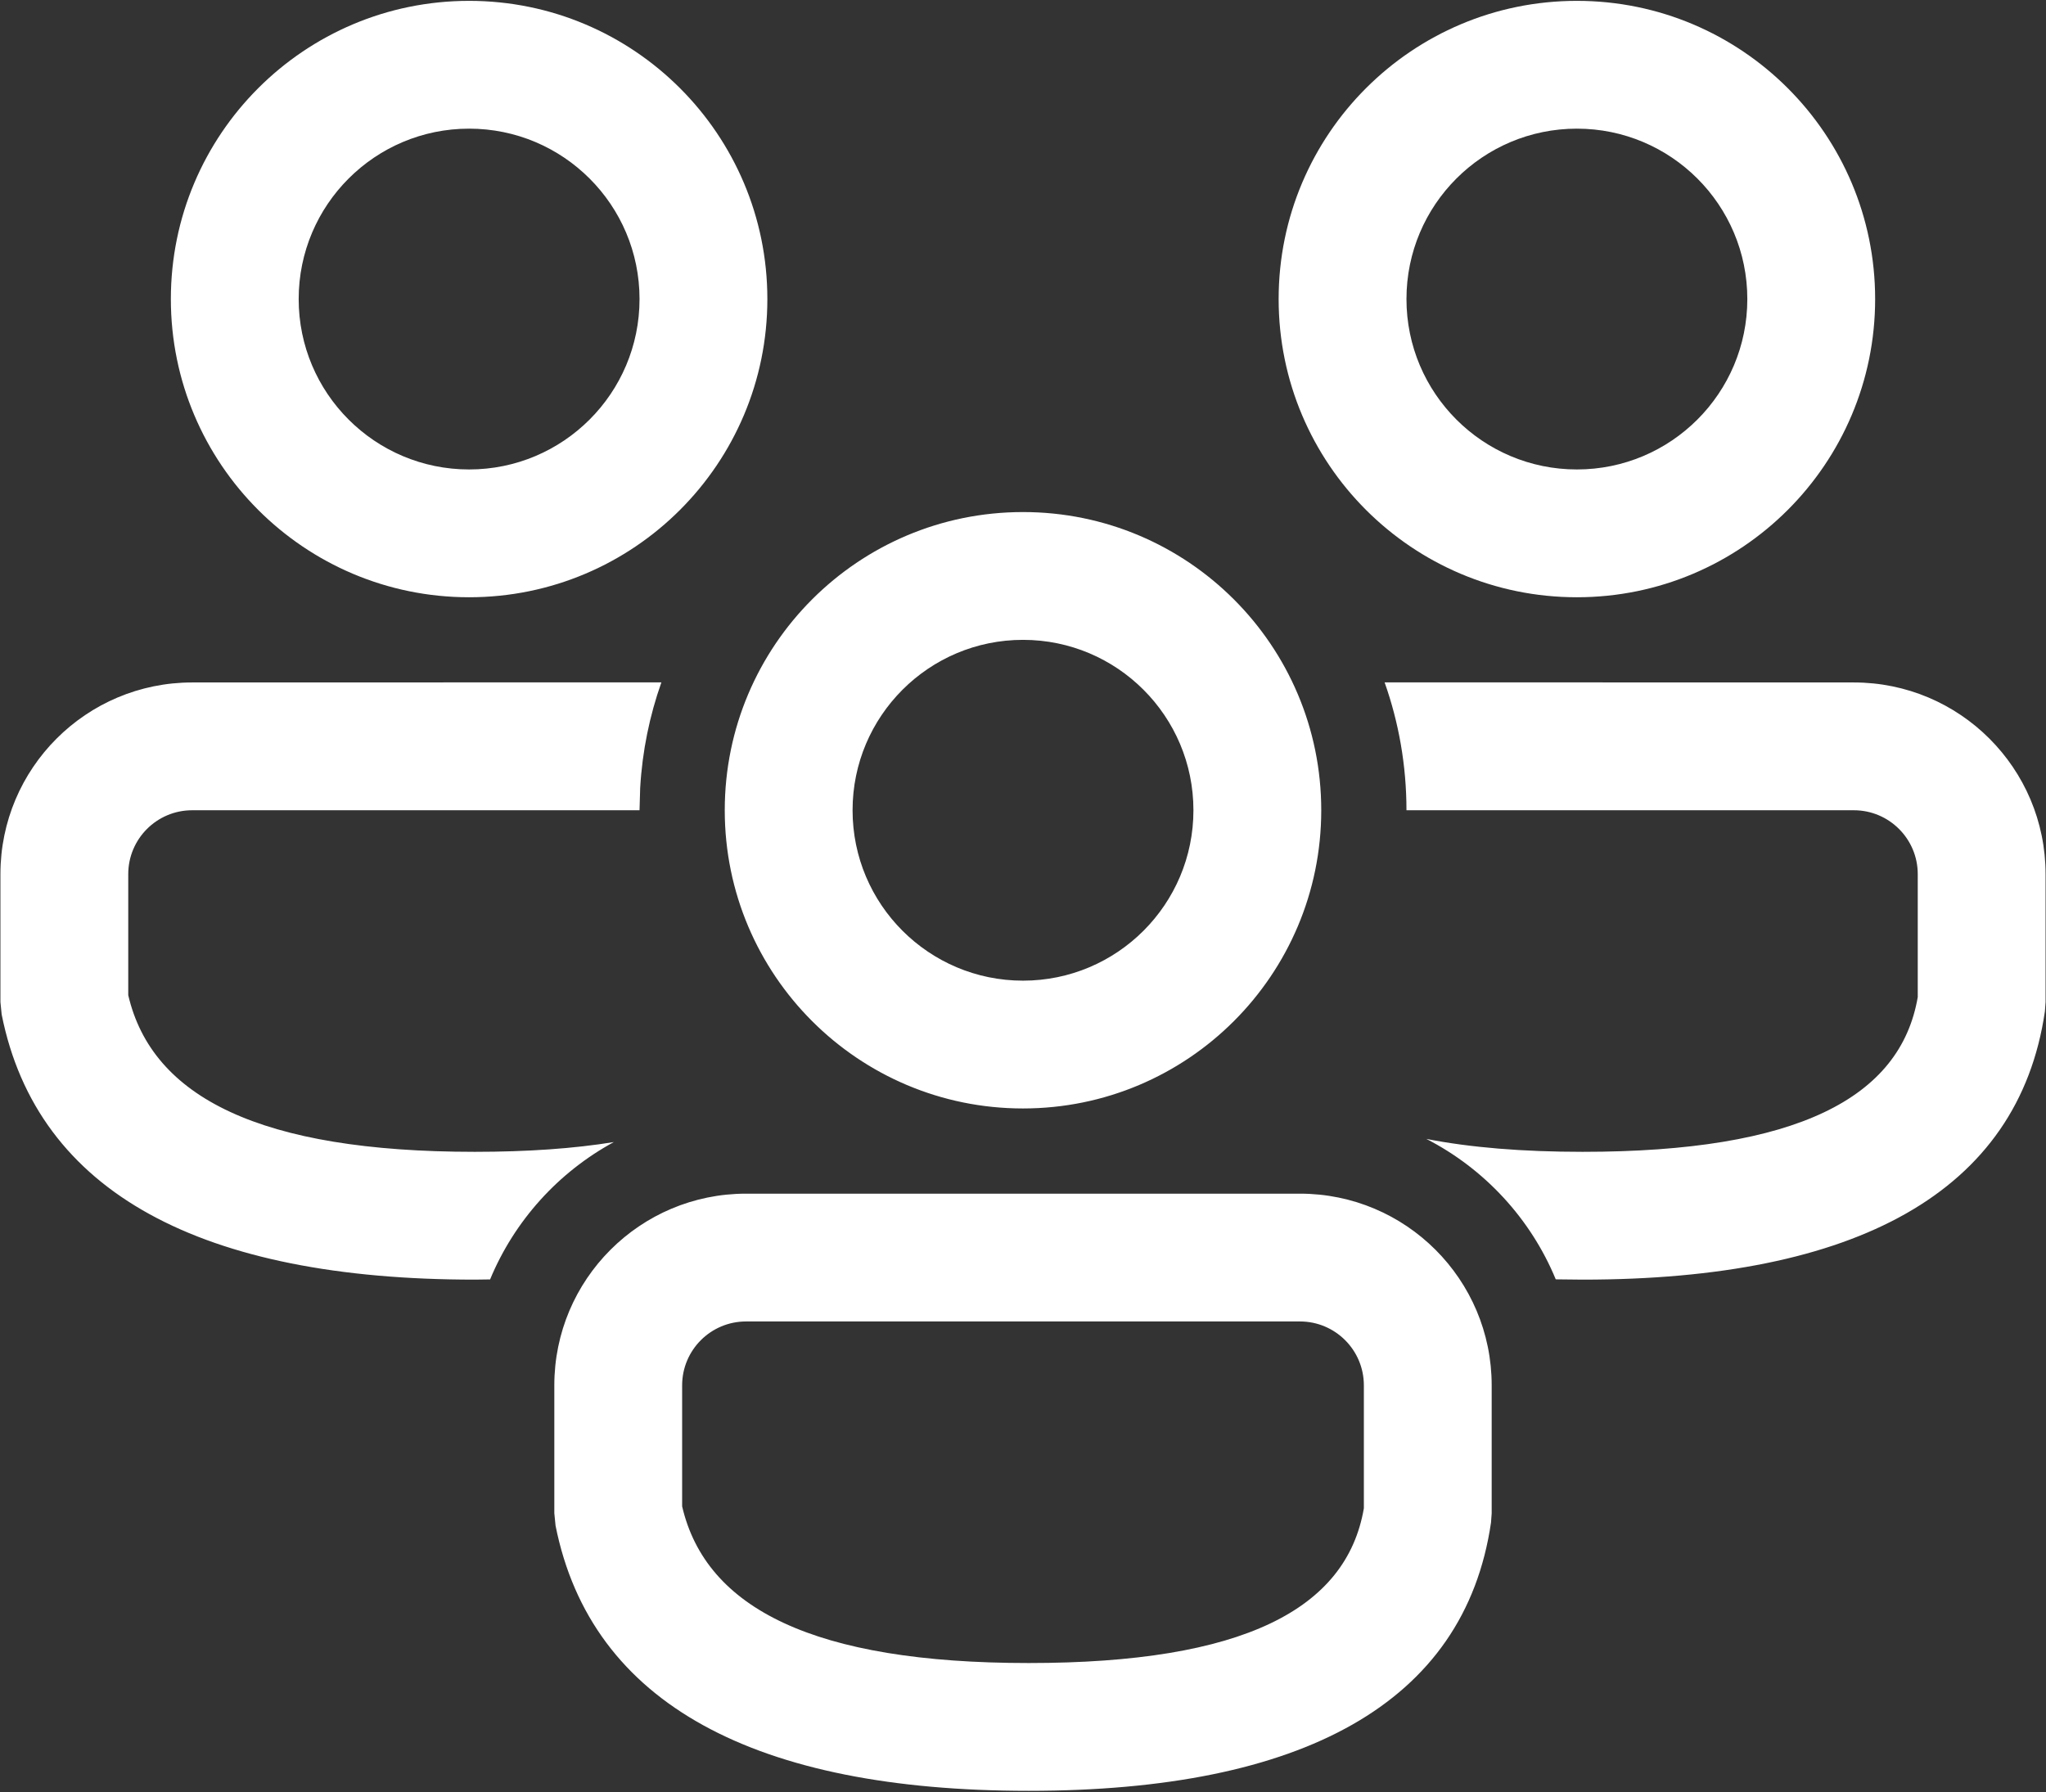 <svg width="686" height="601" viewBox="0 0 686 601" fill="none" xmlns="http://www.w3.org/2000/svg">
<rect x="0" y="0" width="686" height="601" fill="#333333" stroke="none"/>
<path d="M435.857 400.286C471.361 400.286 500.143 429.067 500.143 464.571V507.485L499.918 510.584C491.039 571.333 436.472 600.544 344.908 600.544C253.675 600.544 198.237 571.667 186.27 511.617L185.857 507.429V464.571C185.857 429.067 214.639 400.286 250.143 400.286H435.857ZM435.857 443.143H250.143C238.308 443.143 228.714 452.737 228.714 464.571V505.154C236.708 539.451 273.018 557.687 344.908 557.687C416.796 557.687 451.475 539.649 457.286 505.804V464.571C457.286 452.737 447.692 443.143 435.857 443.143ZM464.244 228.826L621.571 228.857C657.075 228.857 685.857 257.639 685.857 293.143V336.057L685.632 339.155C676.753 399.904 622.186 429.115 530.623 429.115L521.626 429.019C513.197 408.631 497.717 391.938 478.239 381.928C492.948 384.812 510.374 386.258 530.623 386.258C602.51 386.258 637.19 368.22 643 334.376V293.143C643 281.308 633.406 271.714 621.571 271.714H471.571C471.571 256.675 468.989 242.24 464.244 228.826ZM64.428 228.857L221.756 228.826C217.801 240.004 215.349 251.892 214.642 264.247L214.429 271.714H64.428C52.594 271.714 43 281.308 43 293.143V333.725C50.994 368.023 87.304 386.258 159.194 386.258C176.967 386.258 192.466 385.156 205.817 382.984C187.224 393.081 172.485 409.355 164.324 429.045L159.194 429.115C67.96 429.115 12.523 400.238 0.556 340.188L0.143 336V293.143C0.143 257.639 28.924 228.857 64.428 228.857ZM343 171.714C398.228 171.714 443 216.486 443 271.714C443 326.943 398.228 371.714 343 371.714C287.771 371.714 243 326.943 243 271.714C243 216.486 287.771 171.714 343 171.714ZM343 214.571C311.441 214.571 285.857 240.155 285.857 271.714C285.857 303.273 311.441 328.857 343 328.857C374.559 328.857 400.143 303.273 400.143 271.714C400.143 240.155 374.559 214.571 343 214.571ZM528.714 0.286C583.943 0.286 628.714 45.057 628.714 100.286C628.714 155.514 583.943 200.286 528.714 200.286C473.486 200.286 428.714 155.514 428.714 100.286C428.714 45.057 473.486 0.286 528.714 0.286ZM157.286 0.286C212.514 0.286 257.286 45.057 257.286 100.286C257.286 155.514 212.514 200.286 157.286 200.286C102.057 200.286 57.286 155.514 57.286 100.286C57.286 45.057 102.057 0.286 157.286 0.286ZM528.714 43.143C497.155 43.143 471.571 68.727 471.571 100.286C471.571 131.845 497.155 157.429 528.714 157.429C560.273 157.429 585.857 131.845 585.857 100.286C585.857 68.727 560.273 43.143 528.714 43.143ZM157.286 43.143C125.727 43.143 100.143 68.727 100.143 100.286C100.143 131.845 125.727 157.429 157.286 157.429C188.845 157.429 214.429 131.845 214.429 100.286C214.429 68.727 188.845 43.143 157.286 43.143Z" fill="white"/>
</svg>
